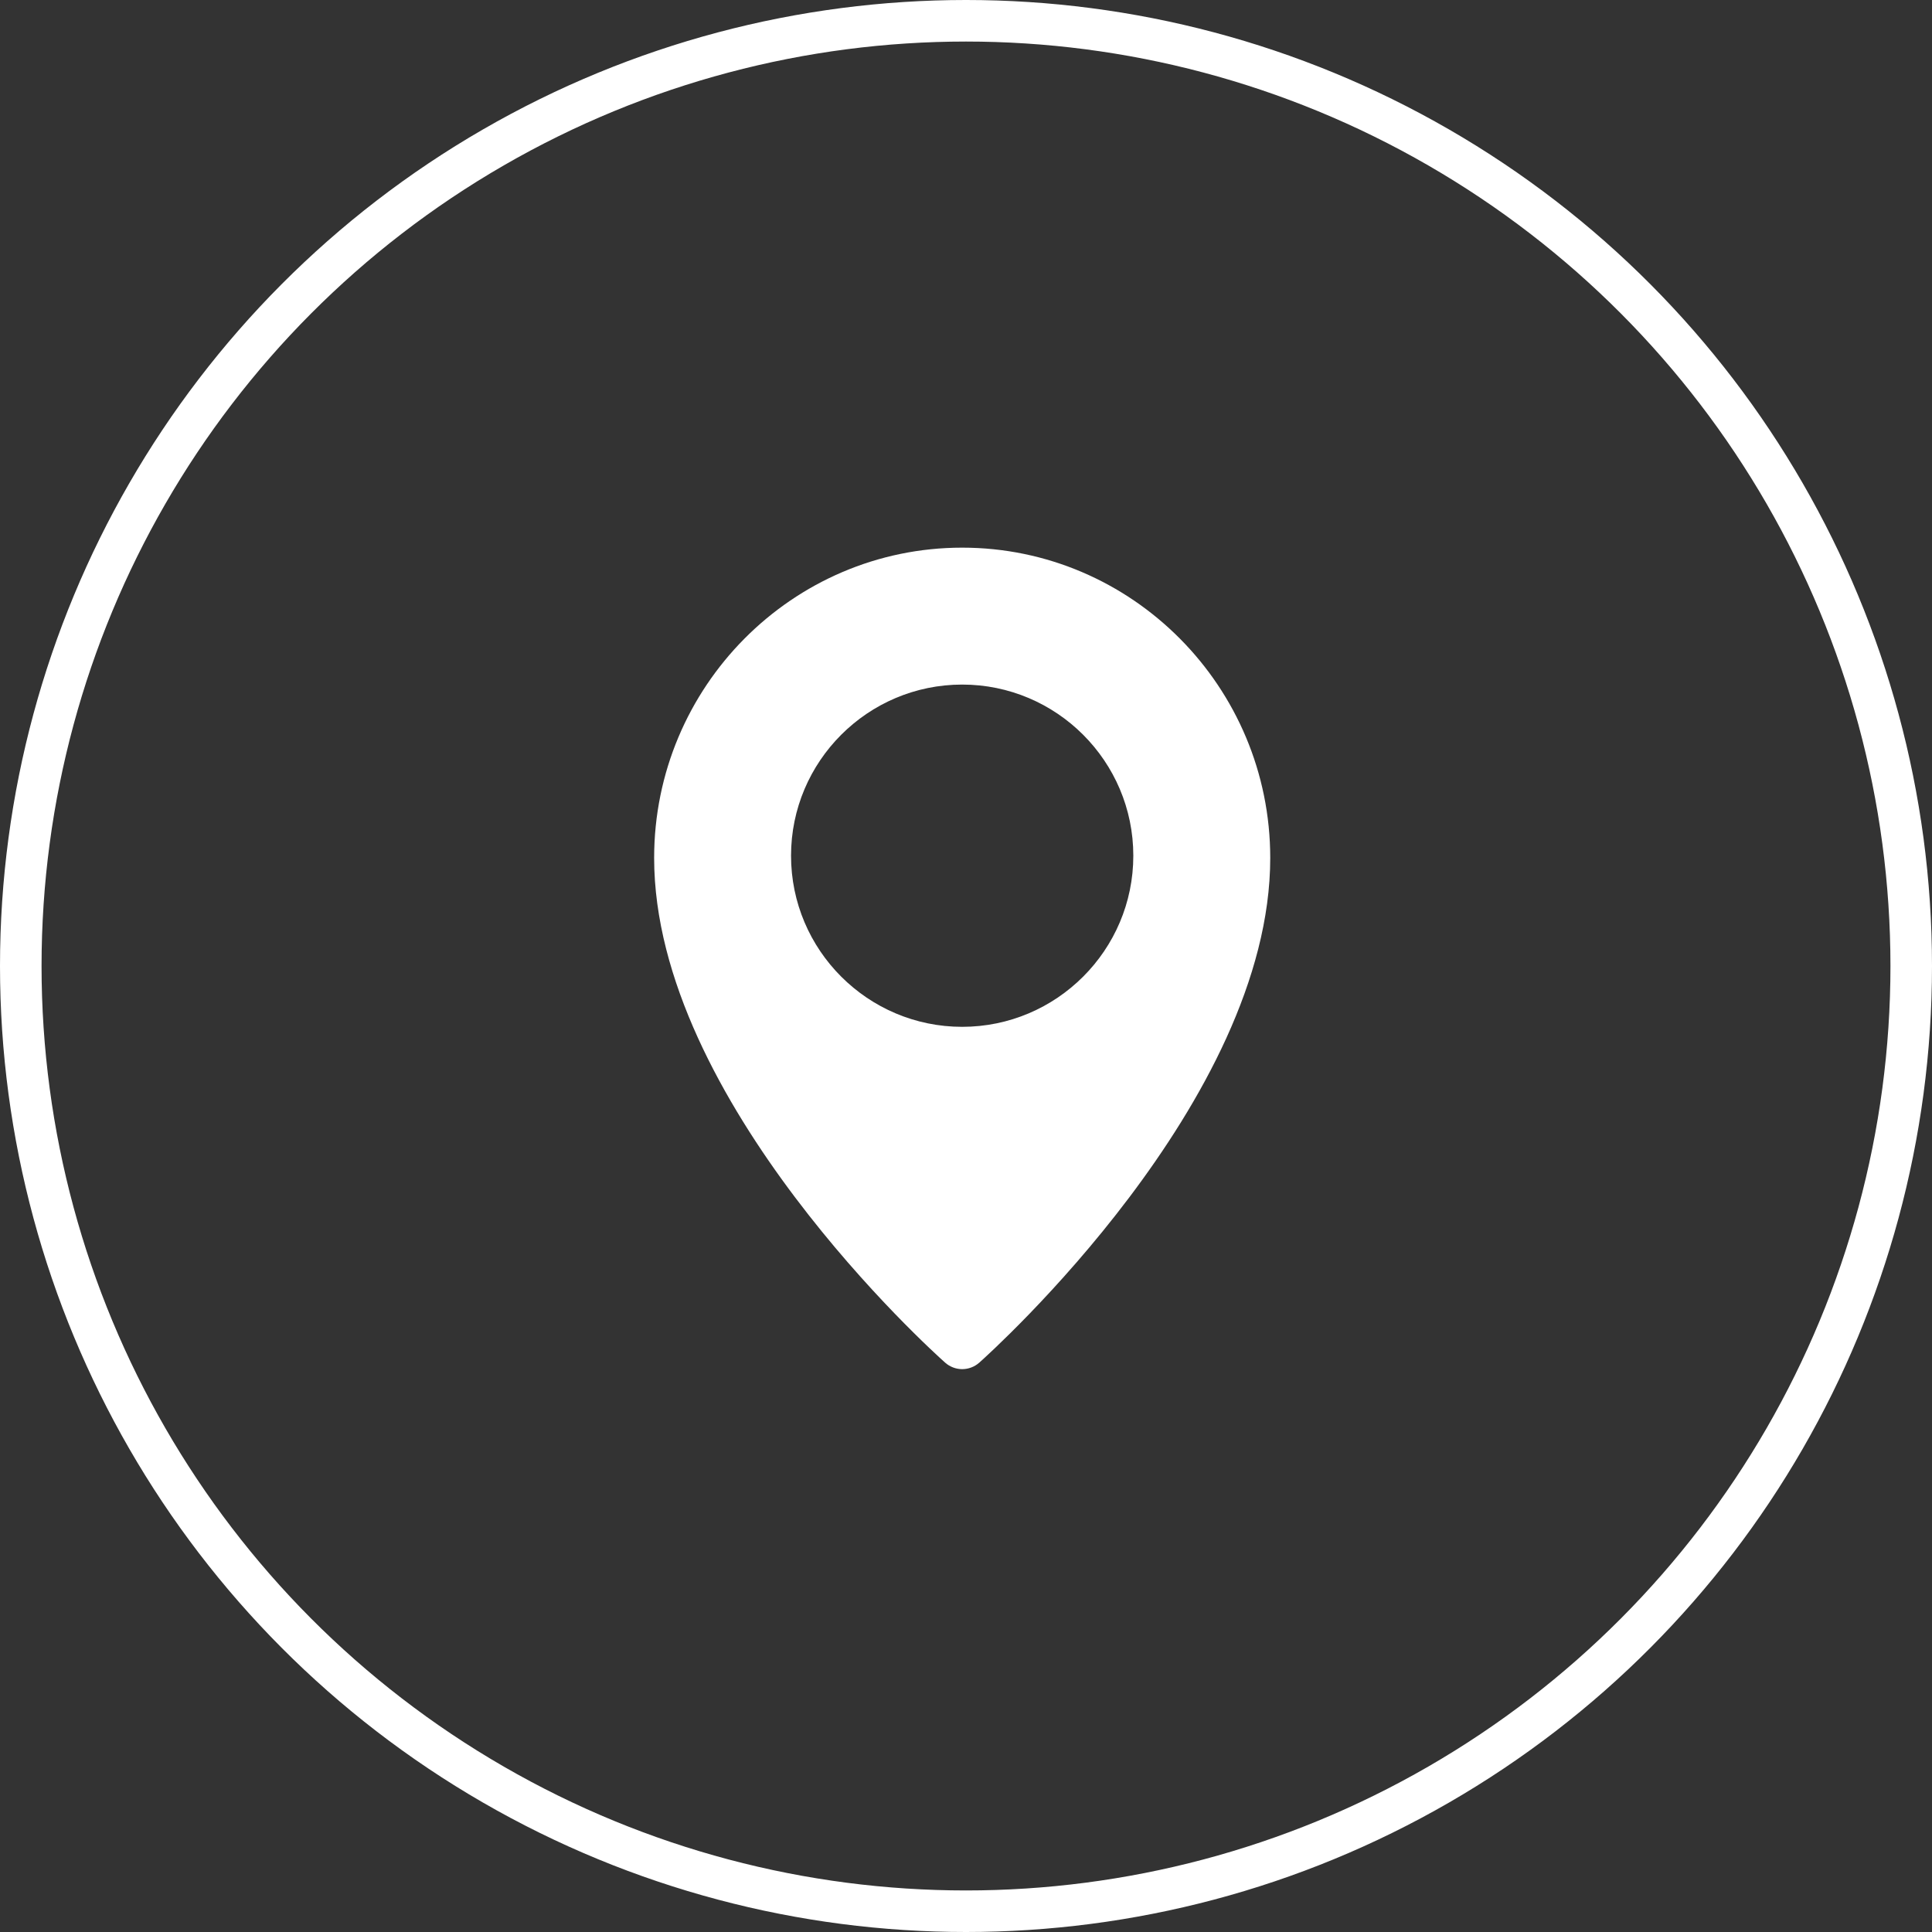 <svg width="93" height="93" viewBox="0 0 93 93" fill="none" xmlns="http://www.w3.org/2000/svg">
<rect x="0" y="0" width="93" height="93" fill="#333333" stroke="none"/>
<circle cx="46.5" cy="46.5" r="45.5" stroke="white" stroke-width="2"/>
<path d="M46.316 26.362C38.141 26.362 31.488 33.061 31.488 41.298C31.488 53 44.922 65.084 45.494 65.591C45.72 65.793 46.013 65.905 46.316 65.906C46.619 65.906 46.912 65.794 47.139 65.593C47.71 65.084 61.145 53 61.145 41.298C61.145 33.061 54.492 26.362 46.316 26.362ZM46.316 49.428C41.774 49.428 38.078 45.733 38.078 41.191C38.078 36.648 41.774 32.953 46.316 32.953C50.859 32.953 54.554 36.648 54.554 41.191C54.554 45.733 50.859 49.428 46.316 49.428Z" fill="white"/>
</svg>
